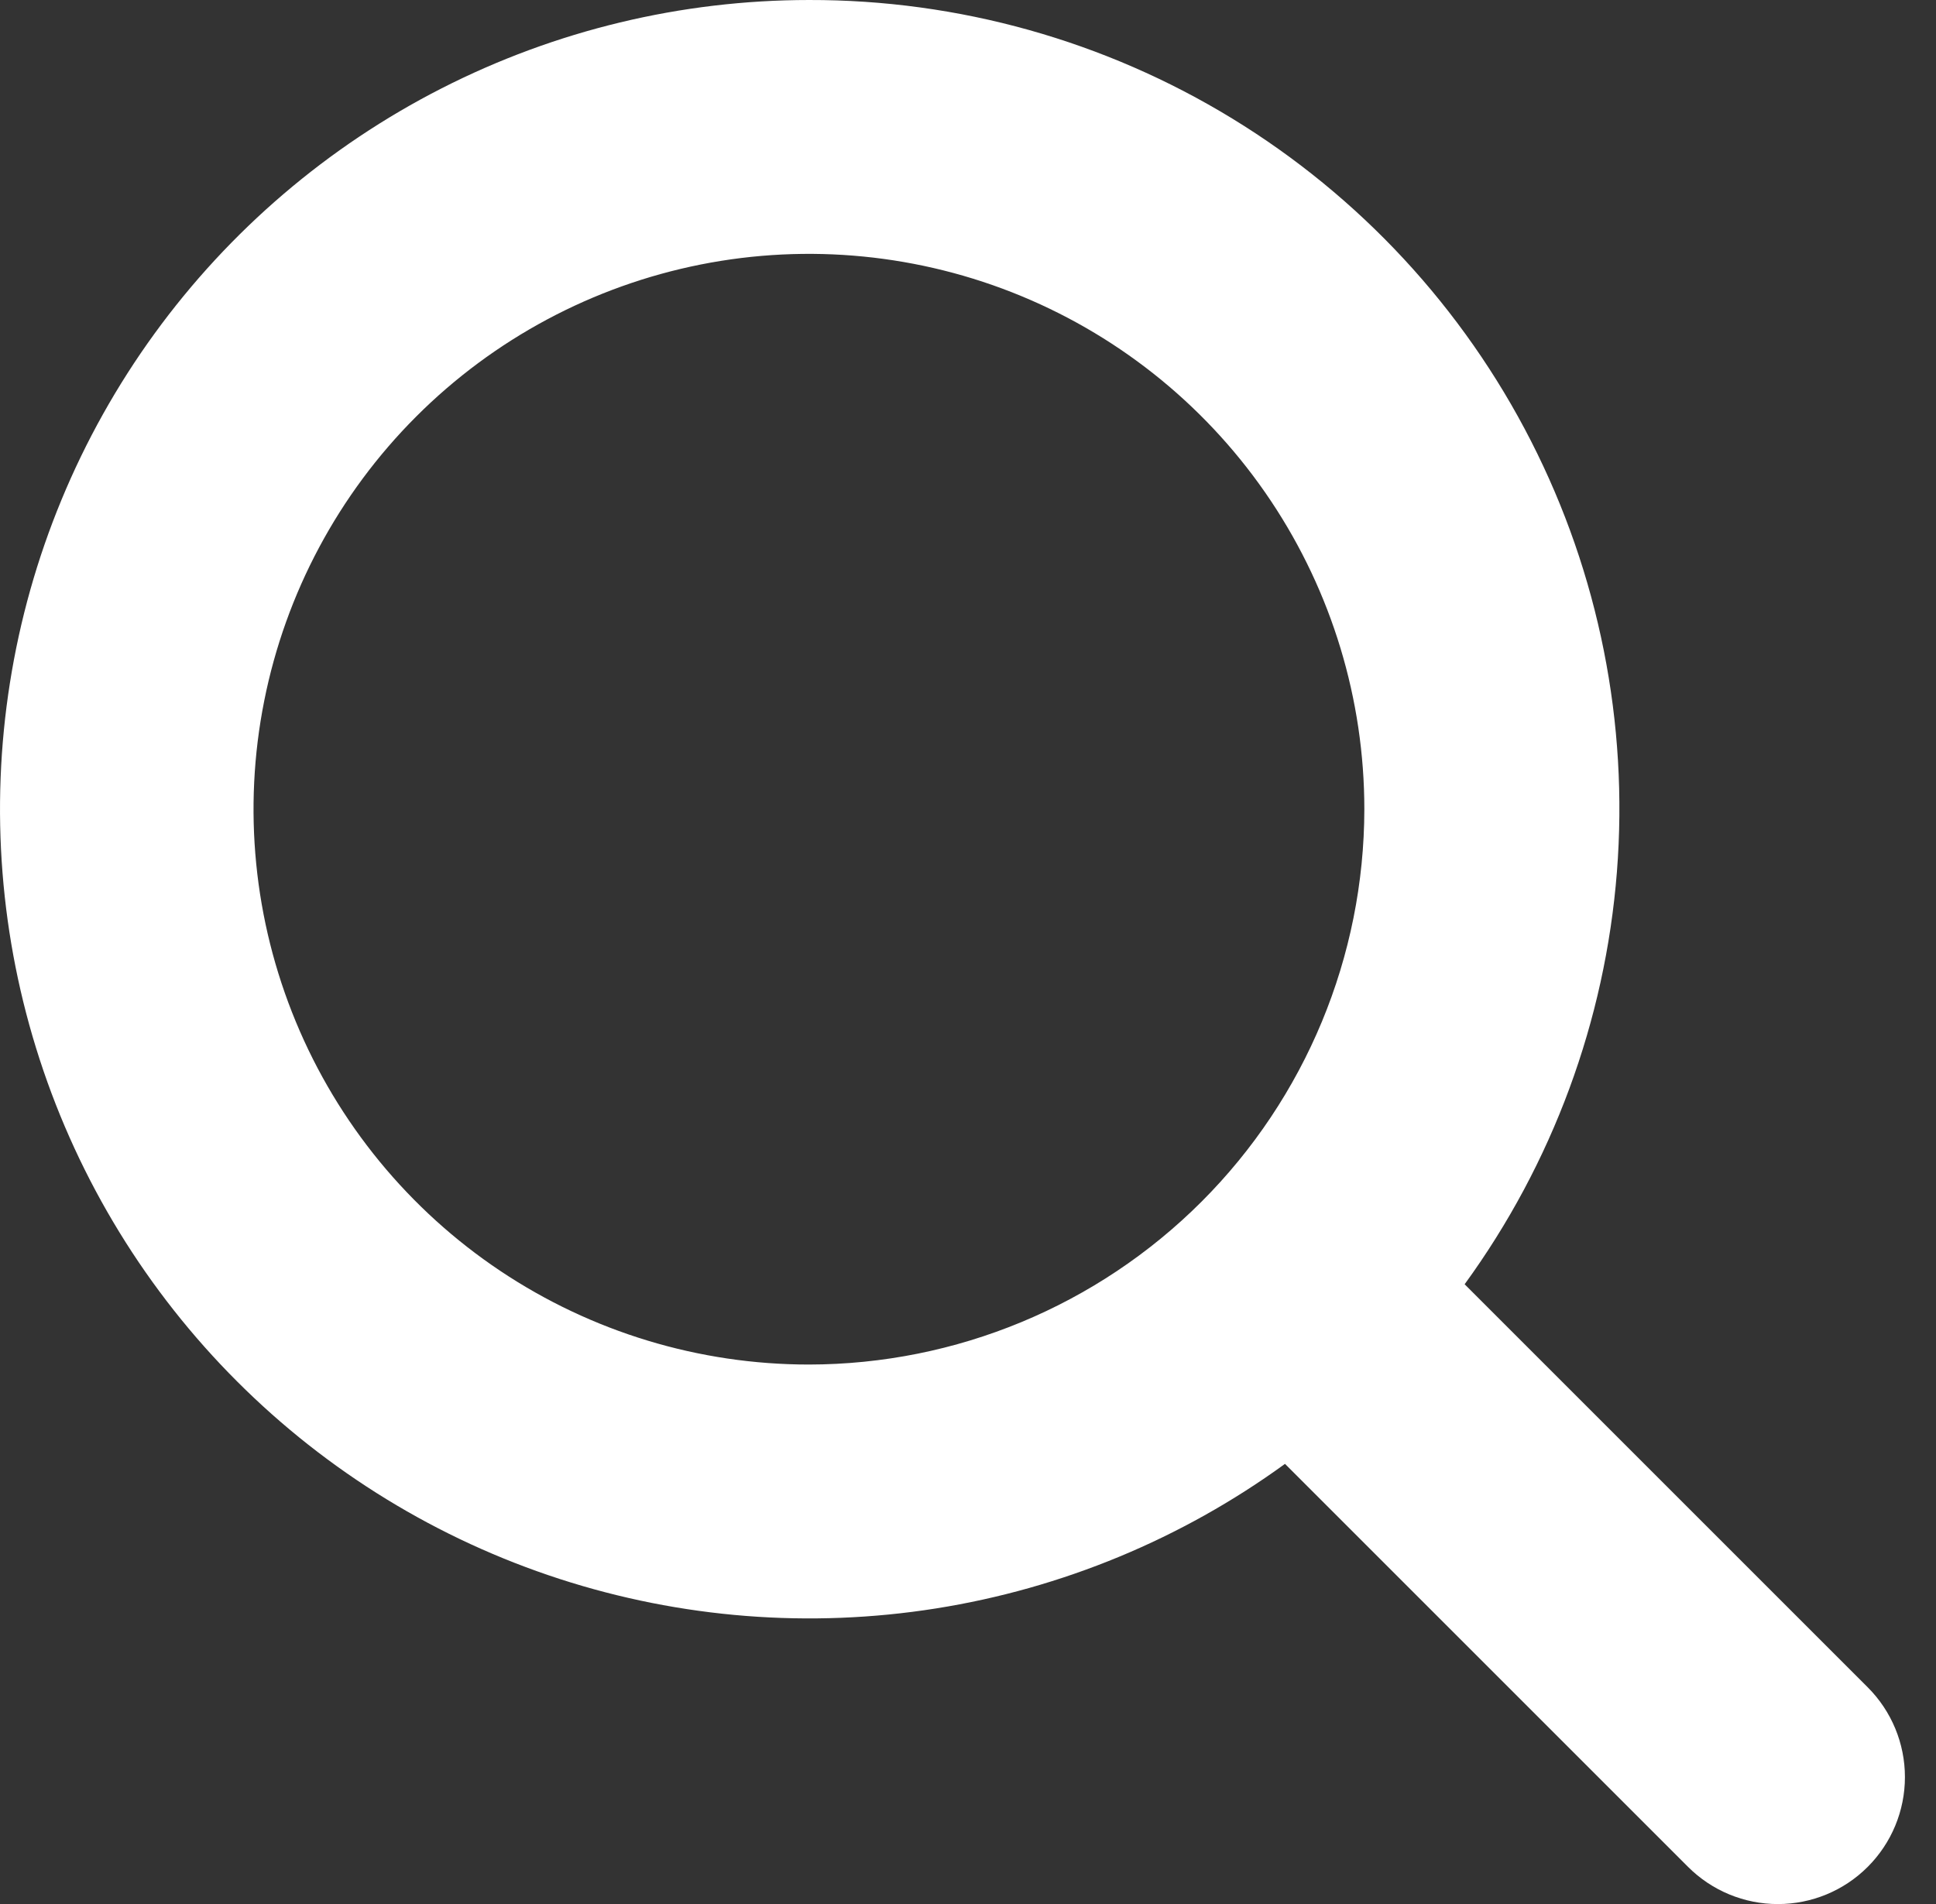 <svg width="61" height="60" viewBox="0 0 61 60" fill="none" xmlns="http://www.w3.org/2000/svg">
<rect x="0" y="0" width="61" height="60" fill="#333333" stroke="none"/>
<path d="M25.488 6.13655e-05C21.465 0.002 17.499 0.956 13.914 2.784C10.33 4.612 7.229 7.263 4.865 10.518C2.501 13.775 0.941 17.544 0.313 21.518C-0.315 25.492 0.006 29.559 1.25 33.385C2.494 37.212 4.626 40.69 7.472 43.534C10.317 46.379 13.796 48.51 17.623 49.753C21.45 50.996 25.516 51.316 29.49 50.686C33.465 50.056 37.233 48.495 40.488 46.13L53.188 58.83C53.939 59.581 54.957 60.002 56.018 60.002C57.08 60.002 58.098 59.581 58.848 58.83C59.599 58.08 60.021 57.062 60.021 56C60.021 54.939 59.599 53.921 58.848 53.17L46.148 40.47C48.917 36.665 50.577 32.168 50.946 27.477C51.315 22.787 50.378 18.085 48.238 13.895C46.099 9.704 42.841 6.188 38.825 3.735C34.81 1.282 30.194 -0.01 25.488 6.13655e-05ZM25.488 43C22.027 43 18.644 41.974 15.766 40.051C12.888 38.128 10.645 35.395 9.321 32.197C7.996 28.999 7.649 25.481 8.325 22.086C9 18.691 10.667 15.573 13.114 13.126C15.562 10.678 18.68 9.012 22.074 8.336C25.469 7.661 28.988 8.008 32.185 9.332C35.383 10.657 38.116 12.9 40.039 15.778C41.962 18.655 42.988 22.039 42.988 25.5C42.983 30.14 41.138 34.588 37.857 37.869C34.576 41.149 30.128 42.995 25.488 43Z" fill="white"/>
</svg>

